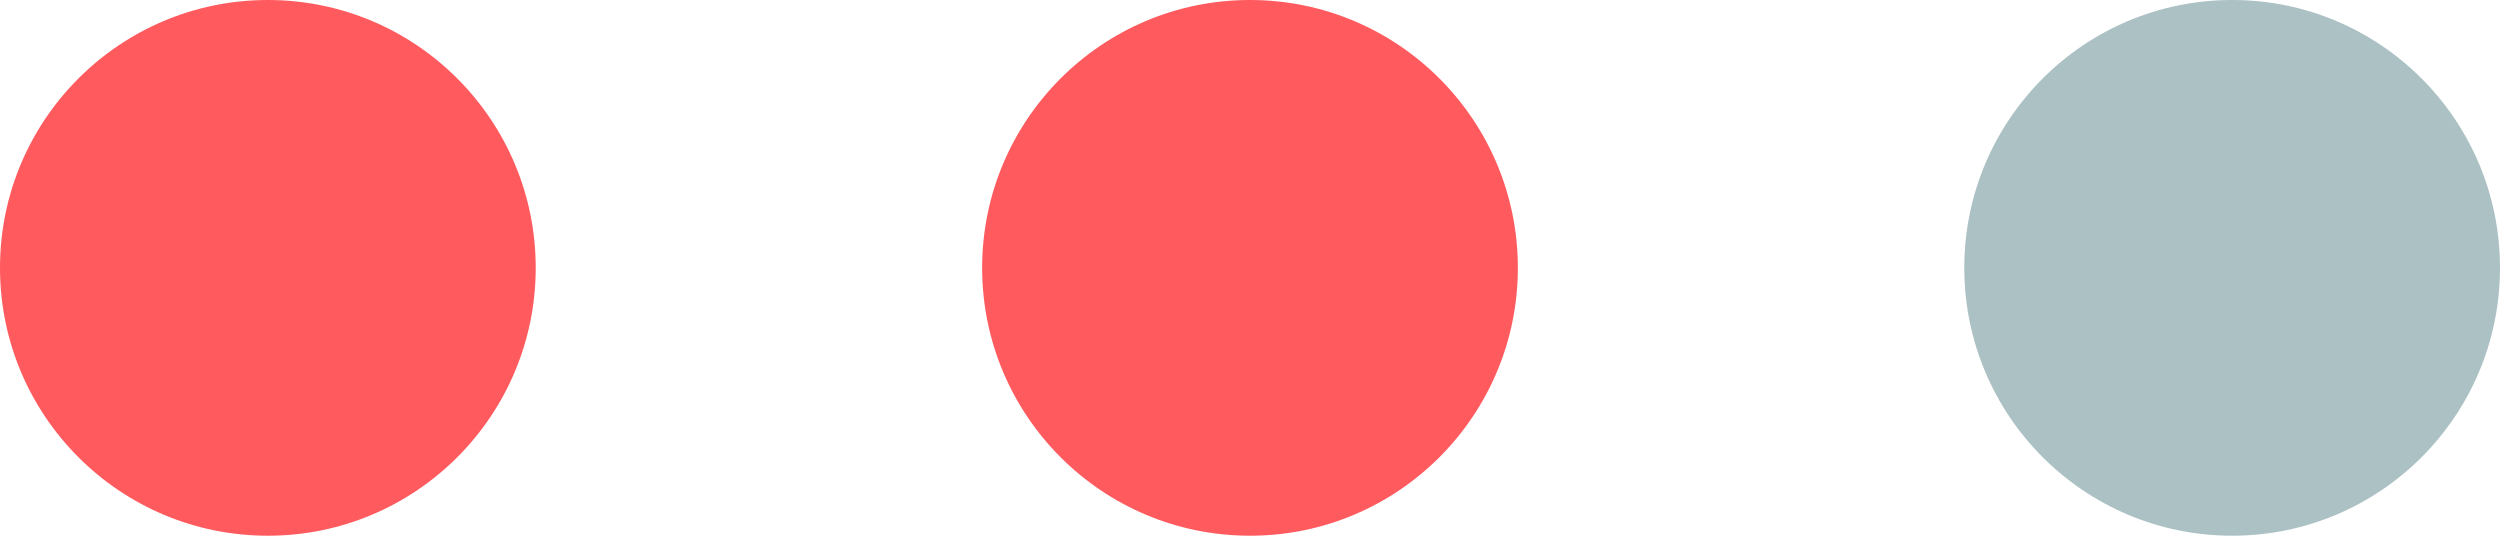 <svg xmlns="http://www.w3.org/2000/svg" width="28" height="6" viewBox="0 0 28 6" fill="none"><g id="Group 55"><circle id="Ellipse 18" cx="3" cy="3" r="3" fill="#FF5A5E"></circle><circle id="Ellipse 19" cx="14" cy="3" r="3" fill="#FF5A5E"></circle><circle id="Ellipse 20" cx="25" cy="3" r="3" fill="#ACC1C4"></circle></g></svg>